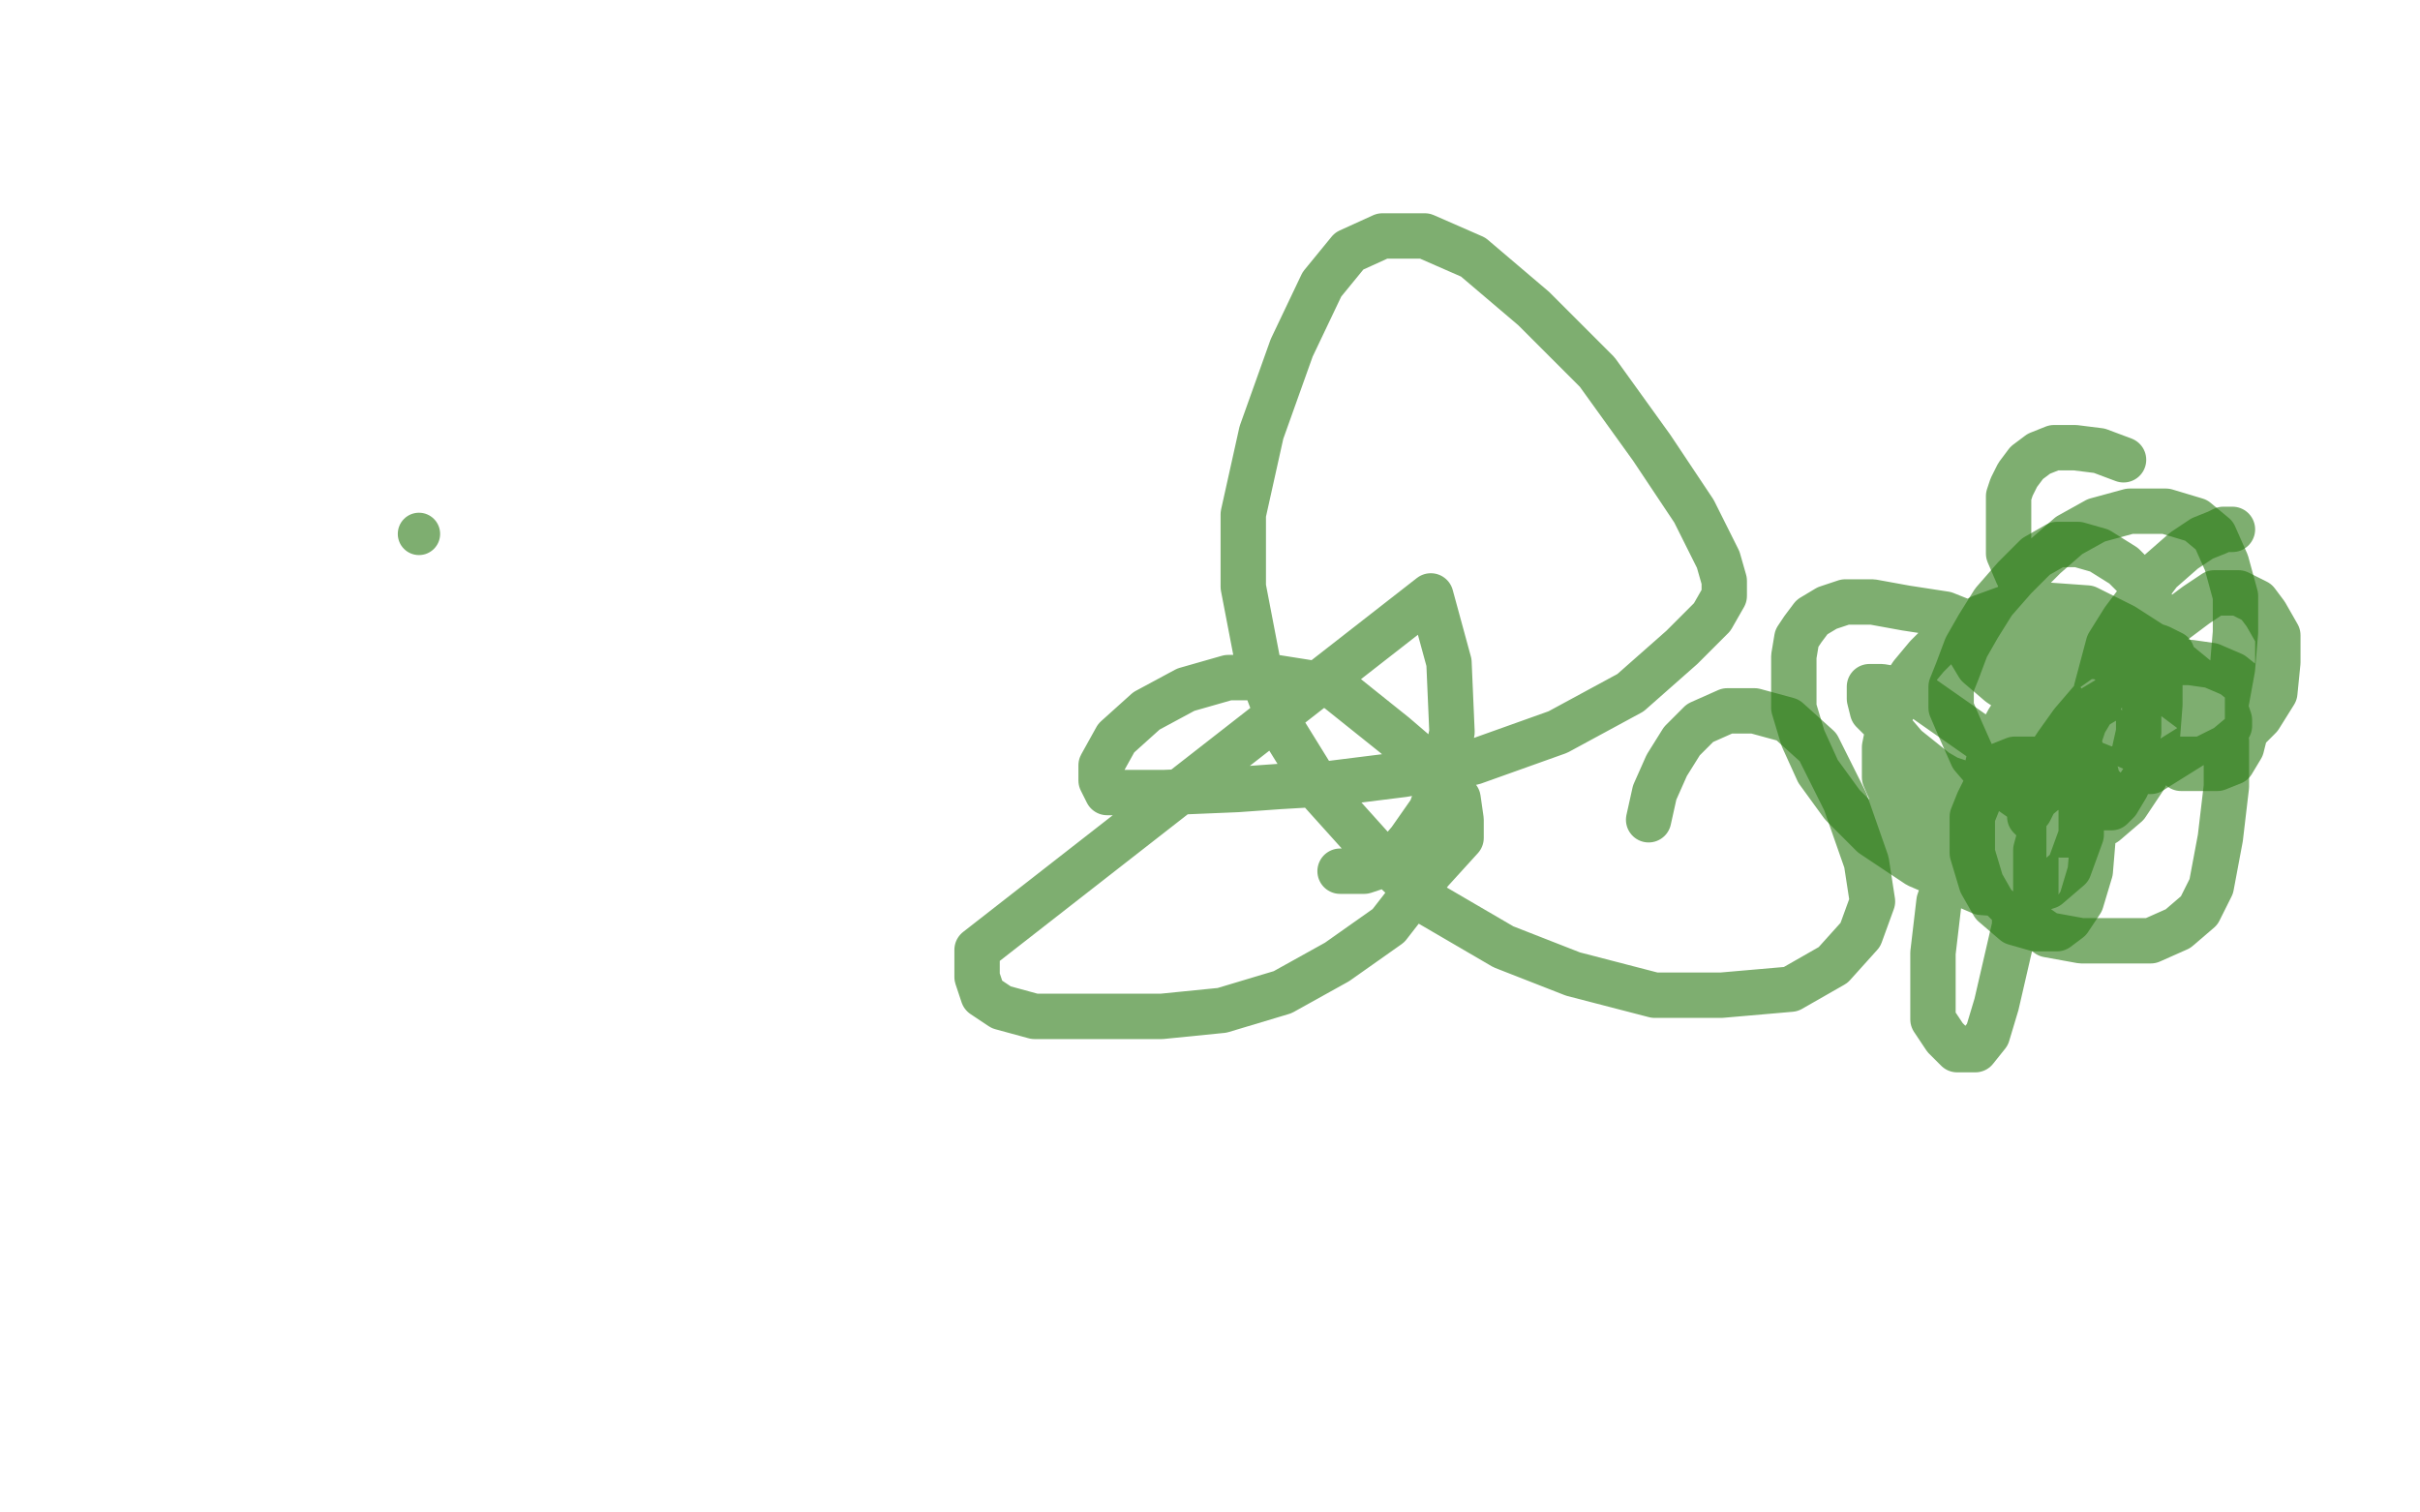 <?xml version="1.0" standalone="no"?>
<!DOCTYPE svg PUBLIC "-//W3C//DTD SVG 1.1//EN"
"http://www.w3.org/Graphics/SVG/1.1/DTD/svg11.dtd">

<svg width="800" height="500" version="1.1" xmlns="http://www.w3.org/2000/svg" xmlns:xlink="http://www.w3.org/1999/xlink" style="stroke-antialiasing: false"><desc>This SVG has been created on https://colorillo.com/</desc><rect x='0' y='0' width='800' height='500' style='fill: rgb(255,255,255); stroke-width:0' /><polyline points="702,152 694,149 694,149 686,148 686,148 679,148 679,148 674,150 674,150 670,153 670,153 667,157 667,157 665,161 665,161 664,164 664,164 664,170 664,175 664,183 667,190 672,198 679,205 688,211 699,217 707,221 713,222 716,222 718,222 718,219 718,216 714,214 708,212 700,212 692,215 682,222 671,236 657,258 648,278 641,298 639,315 639,327 639,337 643,343 647,347 650,347 653,347 657,342 660,332 663,319 666,306 666,292 666,279 661,269 656,262 649,259 643,257 640,257 638,258 636,259 636,261 636,263 637,265 640,267 646,270 653,273 659,274 664,274 668,271 671,268 674,262 676,255 677,248 677,244 677,242 675,241 674,241 673,241 673,242 673,243 673,247 674,250 678,256 684,261 690,266 695,267 698,267 700,265 703,260 705,251 707,242 707,232 707,224 702,220 697,217 689,217 679,223 670,230 664,238 658,249 655,262 653,270 653,279 656,286 660,295 667,302 677,309 688,311 700,311 711,311 720,307 727,301 731,293 734,277 736,260 736,245 730,234 724,228 718,225 711,225 703,227 697,231 692,234 689,239 688,242 687,245 687,248 688,250 691,252 696,254 703,255 711,255 719,250 727,245 732,239 736,232 738,221 739,209 739,197 736,186 732,177 726,172 716,169 704,169 693,172 684,177 676,184 671,189 668,193 668,196 668,198 671,202 677,206 686,211 696,218 707,225 718,230 726,236 733,238 737,239 737,240 737,238 735,232 727,225 716,216 702,207 690,201 676,200 666,200 655,204 645,209 637,217 632,223 628,229 625,236 624,242 623,247 623,253 623,257 626,264 631,271 639,281 647,288 657,292 663,293 666,291 669,285 669,277 669,266 664,257 656,245 646,238 636,231 628,228 622,227 619,227 618,227 618,228 618,231 619,235 624,240 630,247 640,255 652,262 664,265 672,265 678,260 680,251 680,240 677,228 670,218 658,209 643,203 630,201 619,199 610,199 604,201 599,204 596,208 594,211 593,217 593,225 593,234 596,244 601,255 609,266 619,276 634,286 655,295 668,296 677,293 684,287 688,276 688,264 688,248 683,234 677,223 670,215 662,210 657,209 653,209 651,209 650,209 649,209 649,210 649,212 651,215 654,220 661,226 670,232 678,237 688,238" style="fill: none; stroke: #287811; stroke-width: 15; stroke-linejoin: round; stroke-linecap: round; stroke-antialiasing: false; stroke-antialias: 0; opacity: 0.6"/>
<polyline points="738,175 737,175 737,175 735,175 735,175 733,176 733,176 728,178 728,178 722,182 722,182 714,189 714,189 708,197 708,197 702,205 702,205 697,213 693,228 693,233 694,237 697,242 702,246 709,249 719,251 728,251 736,247 742,242 747,237 752,229 753,219 753,210 749,203 746,199 740,196 732,196 726,200 718,206 714,212 711,218 709,225 709,229 709,235 709,240 711,245 715,249 721,254 728,254 733,254 738,252 741,247 743,239 743,232 743,227 738,223 731,220 724,219 717,219 709,222 700,226 691,232 685,239 680,246 676,252 673,257 671,260 671,265 671,270 673,272 676,275 681,276 687,276 696,272 703,266 709,257 713,246 714,233 714,221 714,207 709,194 702,187 694,182 687,180 680,180 673,184 666,191 659,199 654,207 650,214 647,222 645,227 645,234 648,241 652,250 658,257 668,264 677,267 687,269 694,269 698,269 700,268 700,267 700,265 695,260 688,255 680,252 672,251 666,251 661,253 657,259 654,265 652,270 652,275 652,282 655,292 659,299 666,305 673,307 680,307 684,304 688,298 691,288 692,276 693,264 693,256 691,250 688,249 686,249 684,253 679,261 676,270 673,281 673,293 673,307" style="fill: none; stroke: #287811; stroke-width: 15; stroke-linejoin: round; stroke-linecap: round; stroke-antialiasing: false; stroke-antialias: 0; opacity: 0.6"/>
<circle cx="138.5" cy="176.5" r="7" style="fill: #287811; stroke-antialiasing: false; stroke-antialias: 0; opacity: 0.6"/>
<polyline points="545,271 547,262 547,262 551,253 551,253 556,245 556,245 562,239 562,239 571,235 571,235 580,235 580,235 591,238 591,238 601,247 601,247 610,265 617,285 619,298 615,309 606,319 592,327 569,329 547,329 520,322 497,313 473,299 455,282 437,262 424,241 416,220 411,194 411,170 417,143 427,115 437,94 446,83 457,78 471,78 487,85 507,102 528,123 546,148 560,169 568,185 570,192 570,197 566,204 556,214 539,229 515,242 487,252 464,256 440,259 423,260 409,261 385,262 375,262 369,262 366,262 365,260 364,258 364,253 369,244 379,235 392,228 406,224 422,224 441,227 461,243 475,255 482,264 483,271 483,277 473,288 459,306 442,318 424,328 404,334 384,336 367,336 353,336 342,336 331,333 325,329 323,323 323,314 473,197 479,219 480,242 477,257 473,268 466,278 460,285 451,288 443,288" style="fill: none; stroke: #287811; stroke-width: 15; stroke-linejoin: round; stroke-linecap: round; stroke-antialiasing: false; stroke-antialias: 0; opacity: 0.6"/>
</svg>
